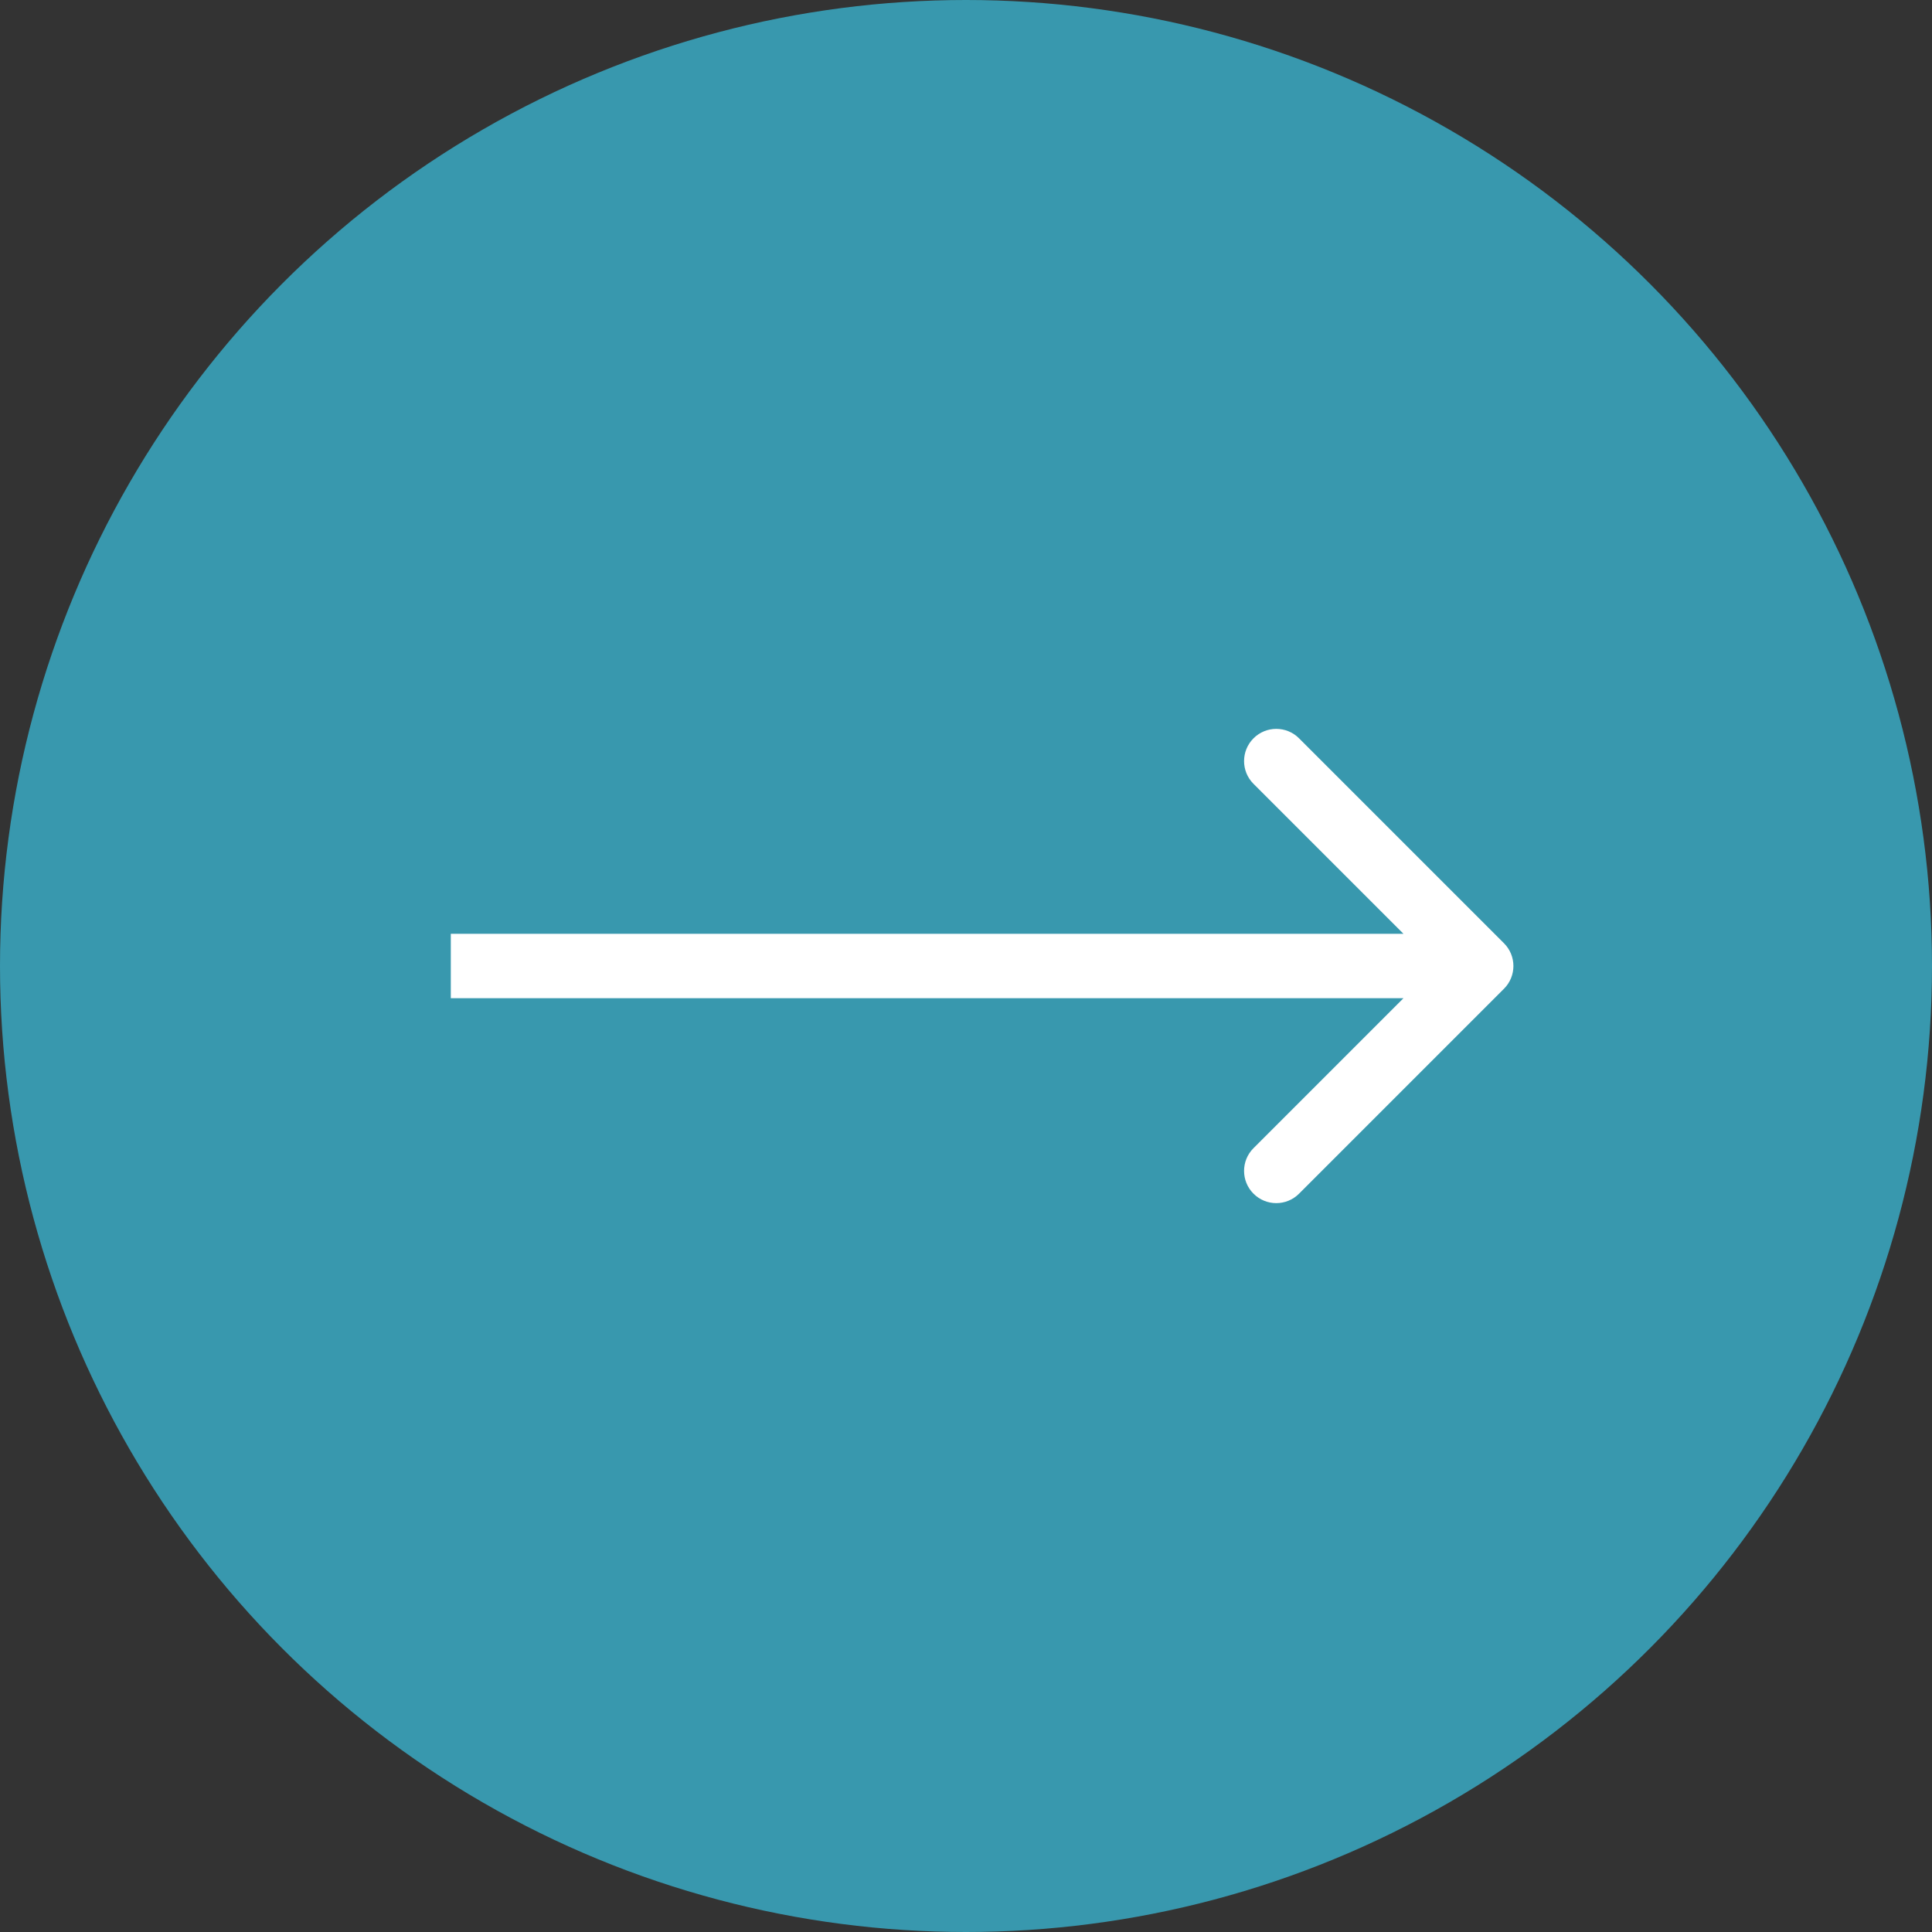 <?xml version="1.0" encoding="UTF-8"?> <svg xmlns="http://www.w3.org/2000/svg" width="60" height="60" viewBox="0 0 60 60" fill="none"><rect x="0" y="0" width="60" height="60" fill="#333333" stroke="none"/> <circle cx="30" cy="30" r="30" fill="#3898AE"></circle> <path d="M46.707 30.707C47.098 30.317 47.098 29.683 46.707 29.293L40.343 22.929C39.953 22.538 39.319 22.538 38.929 22.929C38.538 23.32 38.538 23.953 38.929 24.343L44.586 30L38.929 35.657C38.538 36.047 38.538 36.681 38.929 37.071C39.319 37.462 39.953 37.462 40.343 37.071L46.707 30.707ZM14 31H46V29H14V31Z" fill="white"></path> </svg> 